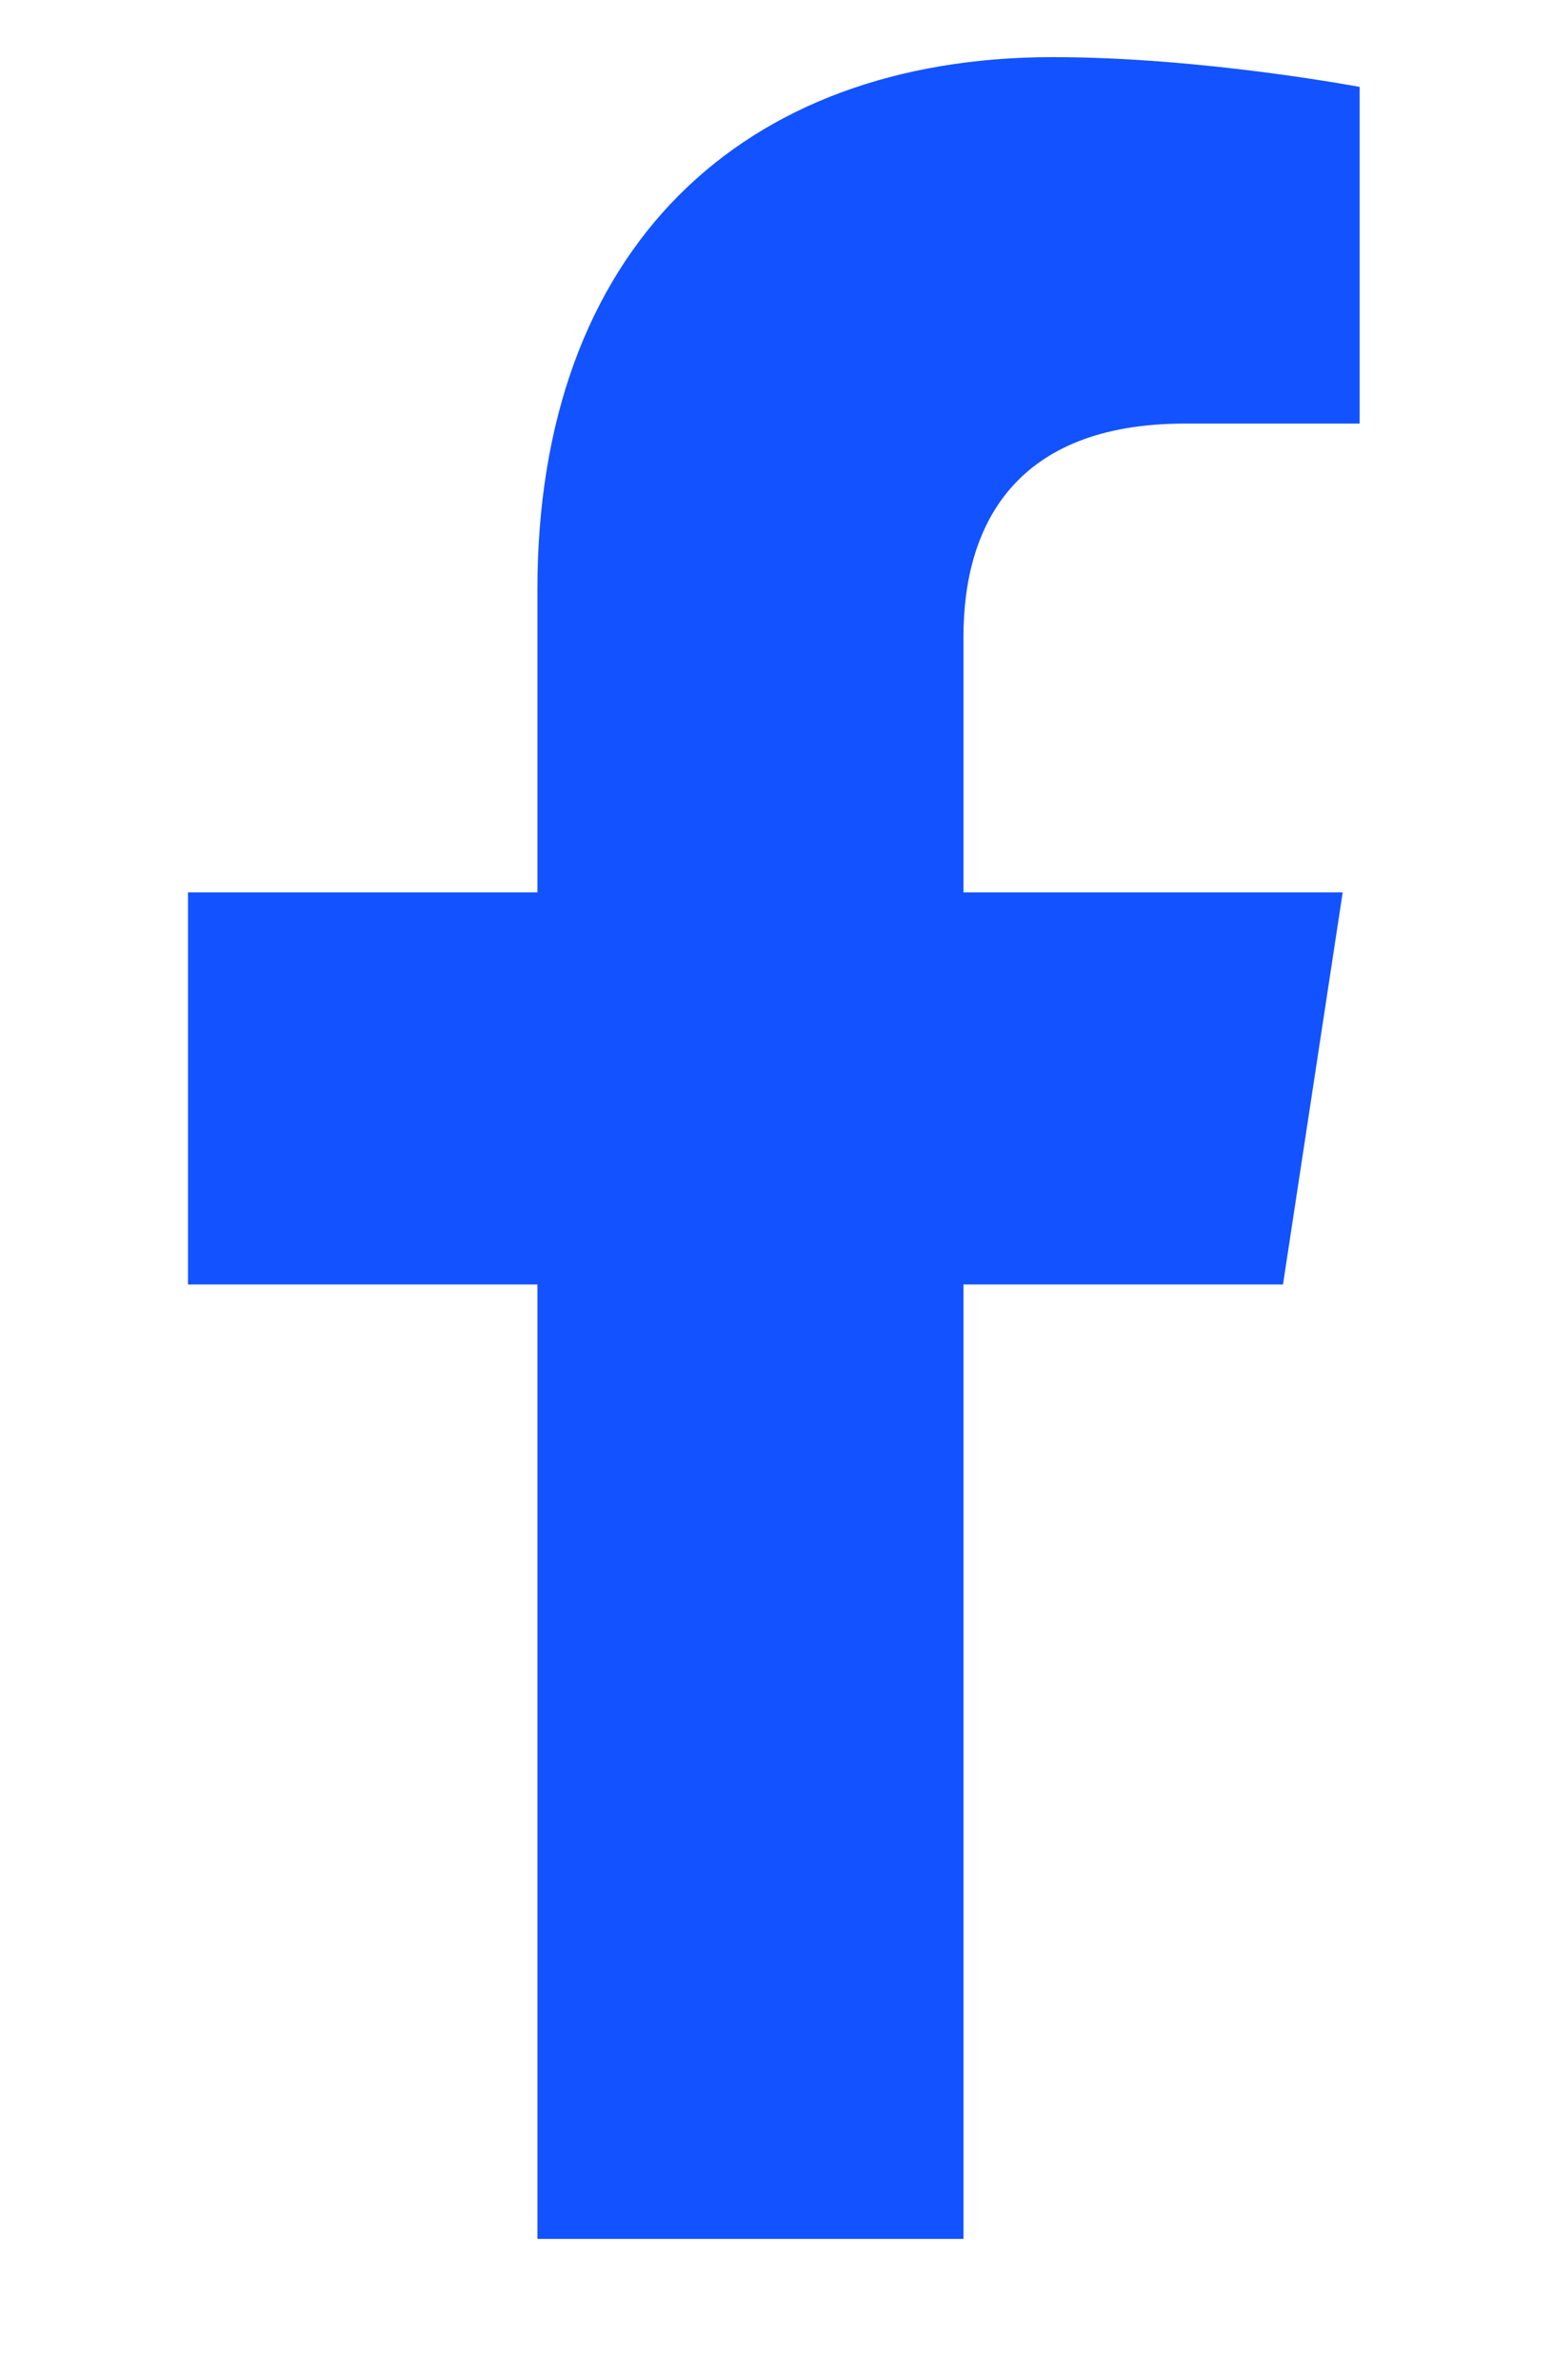 <svg width="15" height="23" viewBox="0 0 15 23" fill="none" xmlns="http://www.w3.org/2000/svg">
<path d="M12.4 12.412H9.312V21.635H5.194V12.412H1.817V8.623H5.194V5.699C5.194 2.405 7.171 0.552 10.177 0.552C11.618 0.552 13.141 0.84 13.141 0.84V4.093H11.453C9.806 4.093 9.312 5.082 9.312 6.152V8.623H12.977L12.4 12.412Z" fill="#1253FF"/>
</svg>
